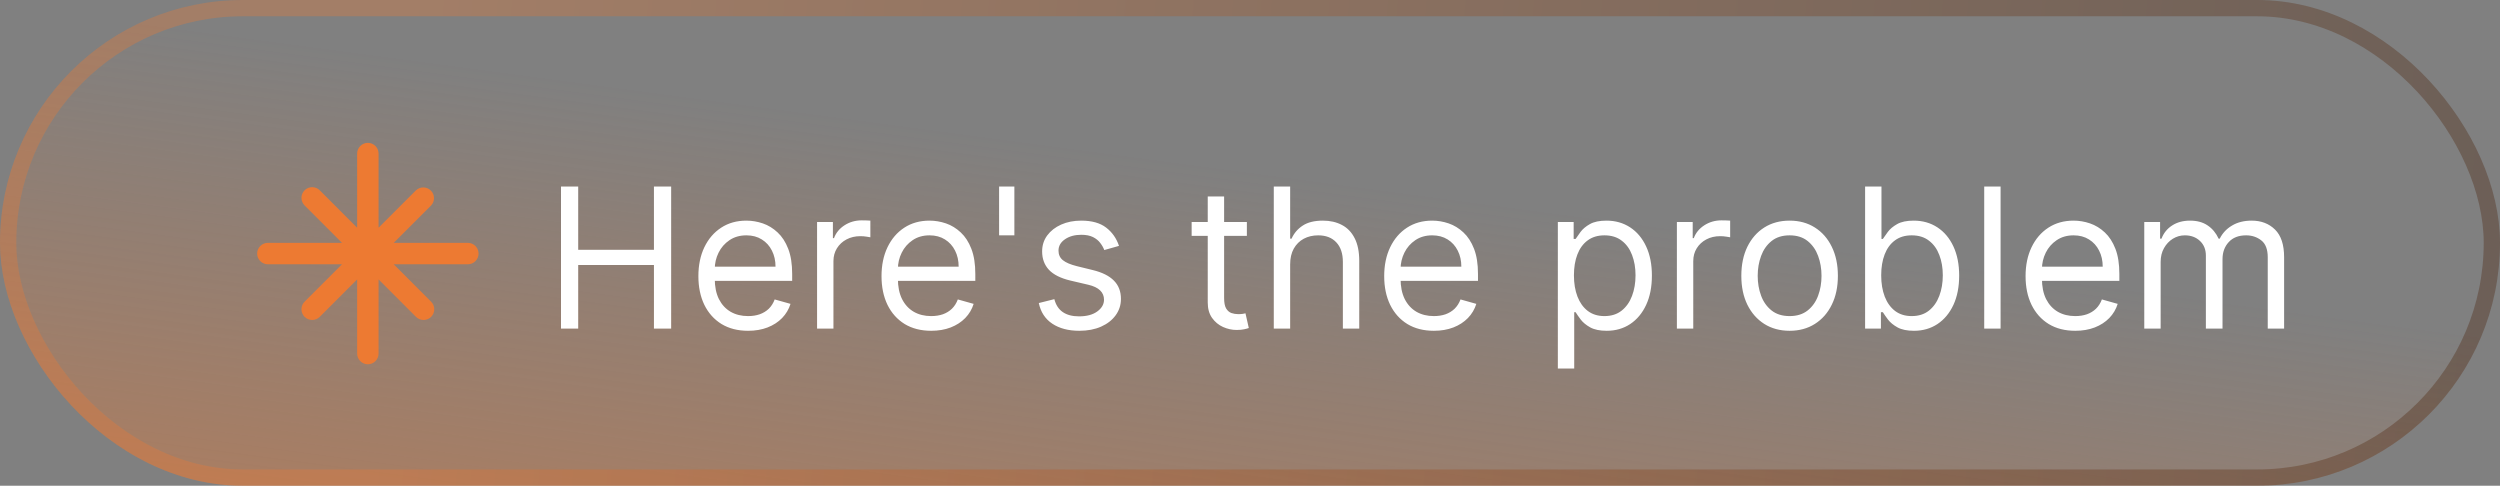 <svg xmlns="http://www.w3.org/2000/svg" width="175" height="34" viewBox="0 0 175 34" fill="none"><rect x="0" y="0" width="175" height="34" fill="#808080" stroke="none"/><rect width="175" height="34" rx="17" fill="url(#paint0_linear_288_344)"></rect><rect x="0.57" y="0.57" width="173.86" height="32.861" rx="16.43" stroke="url(#paint1_linear_288_344)" stroke-opacity="0.32" stroke-width="1.14"></rect><path d="M39.27 23V13.055H40.474V17.484H45.776V13.055H46.981V23H45.776V18.552H40.474V23H39.27ZM52.364 23.155C51.645 23.155 51.025 22.997 50.504 22.68C49.986 22.359 49.586 21.912 49.304 21.339C49.026 20.763 48.887 20.093 48.887 19.329C48.887 18.565 49.026 17.892 49.304 17.309C49.586 16.723 49.978 16.266 50.48 15.939C50.984 15.609 51.574 15.444 52.247 15.444C52.636 15.444 53.019 15.509 53.398 15.638C53.777 15.768 54.121 15.978 54.432 16.27C54.743 16.558 54.991 16.94 55.175 17.416C55.36 17.892 55.452 18.477 55.452 19.174V19.659H49.703V18.669H54.287C54.287 18.248 54.202 17.872 54.034 17.542C53.869 17.212 53.633 16.951 53.325 16.76C53.021 16.569 52.661 16.474 52.247 16.474C51.791 16.474 51.396 16.587 51.062 16.814C50.732 17.037 50.478 17.328 50.3 17.688C50.122 18.047 50.033 18.432 50.033 18.843V19.504C50.033 20.067 50.13 20.544 50.324 20.936C50.522 21.325 50.795 21.621 51.145 21.825C51.494 22.026 51.901 22.126 52.364 22.126C52.665 22.126 52.937 22.084 53.179 22C53.425 21.912 53.638 21.783 53.816 21.611C53.994 21.436 54.131 21.22 54.228 20.96L55.336 21.271C55.219 21.647 55.023 21.977 54.748 22.262C54.473 22.544 54.133 22.764 53.728 22.922C53.324 23.078 52.869 23.155 52.364 23.155ZM57.195 23V15.541H58.303V16.668H58.38C58.516 16.299 58.762 15.999 59.118 15.769C59.474 15.54 59.876 15.425 60.323 15.425C60.407 15.425 60.512 15.426 60.638 15.43C60.764 15.433 60.86 15.438 60.925 15.444V16.61C60.886 16.6 60.797 16.585 60.658 16.566C60.522 16.543 60.378 16.532 60.225 16.532C59.863 16.532 59.539 16.608 59.254 16.76C58.973 16.909 58.749 17.116 58.584 17.382C58.422 17.644 58.341 17.943 58.341 18.28V23H57.195ZM65.183 23.155C64.465 23.155 63.845 22.997 63.324 22.68C62.806 22.359 62.406 21.912 62.124 21.339C61.846 20.763 61.706 20.093 61.706 19.329C61.706 18.565 61.846 17.892 62.124 17.309C62.406 16.723 62.797 16.266 63.299 15.939C63.804 15.609 64.394 15.444 65.067 15.444C65.455 15.444 65.839 15.509 66.218 15.638C66.597 15.768 66.941 15.978 67.252 16.27C67.563 16.558 67.811 16.94 67.995 17.416C68.18 17.892 68.272 18.477 68.272 19.174V19.659H62.522V18.669H67.106C67.106 18.248 67.022 17.872 66.854 17.542C66.689 17.212 66.452 16.951 66.145 16.76C65.841 16.569 65.481 16.474 65.067 16.474C64.61 16.474 64.216 16.587 63.882 16.814C63.552 17.037 63.298 17.328 63.12 17.688C62.942 18.047 62.852 18.432 62.852 18.843V19.504C62.852 20.067 62.95 20.544 63.144 20.936C63.341 21.325 63.615 21.621 63.965 21.825C64.314 22.026 64.721 22.126 65.183 22.126C65.484 22.126 65.756 22.084 65.999 22C66.245 21.912 66.457 21.783 66.635 21.611C66.813 21.436 66.951 21.22 67.048 20.96L68.155 21.271C68.039 21.647 67.843 21.977 67.568 22.262C67.293 22.544 66.953 22.764 66.548 22.922C66.143 23.078 65.688 23.155 65.183 23.155ZM71.006 13.055V16.474H69.937V13.055H71.006ZM78.33 17.212L77.3 17.503C77.236 17.331 77.14 17.165 77.014 17.003C76.891 16.838 76.722 16.702 76.509 16.595C76.295 16.488 76.022 16.435 75.688 16.435C75.232 16.435 74.851 16.54 74.547 16.75C74.246 16.957 74.095 17.221 74.095 17.542C74.095 17.827 74.199 18.052 74.406 18.217C74.613 18.382 74.937 18.52 75.377 18.63L76.484 18.902C77.151 19.063 77.648 19.311 77.975 19.645C78.302 19.975 78.466 20.4 78.466 20.922C78.466 21.349 78.343 21.731 78.097 22.068C77.854 22.404 77.514 22.67 77.077 22.864C76.64 23.058 76.132 23.155 75.552 23.155C74.791 23.155 74.162 22.99 73.663 22.66C73.165 22.33 72.849 21.848 72.716 21.213L73.804 20.941C73.908 21.343 74.103 21.644 74.392 21.844C74.683 22.045 75.063 22.145 75.533 22.145C76.067 22.145 76.491 22.032 76.805 21.805C77.122 21.576 77.281 21.3 77.281 20.98C77.281 20.721 77.19 20.504 77.009 20.329C76.828 20.151 76.549 20.018 76.174 19.931L74.931 19.64C74.248 19.478 73.746 19.227 73.425 18.887C73.108 18.544 72.949 18.115 72.949 17.6C72.949 17.179 73.067 16.807 73.304 16.483C73.543 16.16 73.869 15.905 74.28 15.721C74.694 15.536 75.164 15.444 75.688 15.444C76.426 15.444 77.006 15.606 77.427 15.93C77.851 16.253 78.152 16.681 78.33 17.212ZM87.281 15.541V16.512H83.415V15.541H87.281ZM84.542 13.754H85.688V20.863C85.688 21.187 85.735 21.43 85.829 21.592C85.926 21.75 86.049 21.857 86.198 21.912C86.35 21.964 86.51 21.99 86.678 21.99C86.805 21.99 86.908 21.983 86.989 21.971C87.07 21.954 87.135 21.941 87.183 21.932L87.416 22.961C87.339 22.99 87.23 23.019 87.091 23.049C86.952 23.081 86.775 23.097 86.562 23.097C86.238 23.097 85.921 23.027 85.61 22.888C85.302 22.749 85.047 22.537 84.843 22.252C84.642 21.967 84.542 21.608 84.542 21.174V13.754ZM90.311 18.513V23H89.165V13.055H90.311V16.707H90.408C90.583 16.321 90.845 16.015 91.195 15.789C91.547 15.559 92.017 15.444 92.603 15.444C93.111 15.444 93.556 15.546 93.938 15.75C94.32 15.951 94.616 16.26 94.827 16.677C95.04 17.092 95.147 17.62 95.147 18.261V23H94.001V18.338C94.001 17.746 93.847 17.288 93.54 16.964C93.236 16.637 92.813 16.474 92.272 16.474C91.897 16.474 91.56 16.553 91.262 16.712C90.968 16.87 90.735 17.102 90.563 17.406C90.395 17.71 90.311 18.079 90.311 18.513ZM100.371 23.155C99.652 23.155 99.032 22.997 98.511 22.68C97.993 22.359 97.593 21.912 97.312 21.339C97.033 20.763 96.894 20.093 96.894 19.329C96.894 18.565 97.033 17.892 97.312 17.309C97.593 16.723 97.985 16.266 98.487 15.939C98.992 15.609 99.581 15.444 100.254 15.444C100.643 15.444 101.027 15.509 101.405 15.638C101.784 15.768 102.129 15.978 102.44 16.27C102.75 16.558 102.998 16.94 103.183 17.416C103.367 17.892 103.459 18.477 103.459 19.174V19.659H97.71V18.669H102.294C102.294 18.248 102.21 17.872 102.041 17.542C101.876 17.212 101.64 16.951 101.333 16.76C101.028 16.569 100.669 16.474 100.254 16.474C99.798 16.474 99.403 16.587 99.07 16.814C98.739 17.037 98.485 17.328 98.307 17.688C98.129 18.047 98.04 18.432 98.04 18.843V19.504C98.04 20.067 98.137 20.544 98.332 20.936C98.529 21.325 98.803 21.621 99.152 21.825C99.502 22.026 99.908 22.126 100.371 22.126C100.672 22.126 100.944 22.084 101.187 22C101.433 21.912 101.645 21.783 101.823 21.611C102.001 21.436 102.139 21.22 102.236 20.96L103.343 21.271C103.226 21.647 103.03 21.977 102.755 22.262C102.48 22.544 102.14 22.764 101.736 22.922C101.331 23.078 100.876 23.155 100.371 23.155ZM109.049 25.797V15.541H110.156V16.726H110.292C110.376 16.597 110.493 16.431 110.641 16.231C110.794 16.027 111.01 15.845 111.292 15.687C111.577 15.525 111.962 15.444 112.448 15.444C113.076 15.444 113.629 15.601 114.109 15.915C114.588 16.229 114.962 16.674 115.23 17.25C115.499 17.827 115.633 18.507 115.633 19.29C115.633 20.08 115.499 20.765 115.23 21.344C114.962 21.92 114.589 22.367 114.113 22.684C113.638 22.998 113.089 23.155 112.467 23.155C111.988 23.155 111.605 23.076 111.316 22.917C111.028 22.756 110.807 22.573 110.651 22.369C110.496 22.162 110.376 21.99 110.292 21.854H110.195V25.797H109.049ZM110.175 19.271C110.175 19.834 110.258 20.331 110.423 20.761C110.588 21.189 110.829 21.524 111.146 21.767C111.464 22.006 111.852 22.126 112.312 22.126C112.791 22.126 113.191 22 113.511 21.747C113.835 21.491 114.078 21.148 114.24 20.718C114.405 20.284 114.487 19.802 114.487 19.271C114.487 18.746 114.406 18.273 114.245 17.853C114.086 17.429 113.845 17.093 113.521 16.848C113.201 16.598 112.797 16.474 112.312 16.474C111.846 16.474 111.454 16.592 111.137 16.828C110.819 17.061 110.58 17.388 110.418 17.809C110.256 18.227 110.175 18.714 110.175 19.271ZM117.382 23V15.541H118.489V16.668H118.566C118.702 16.299 118.948 15.999 119.305 15.769C119.661 15.54 120.062 15.425 120.509 15.425C120.593 15.425 120.698 15.426 120.824 15.43C120.951 15.433 121.046 15.438 121.111 15.444V16.61C121.072 16.6 120.983 16.585 120.844 16.566C120.708 16.543 120.564 16.532 120.412 16.532C120.049 16.532 119.725 16.608 119.44 16.76C119.159 16.909 118.935 17.116 118.77 17.382C118.608 17.644 118.528 17.943 118.528 18.28V23H117.382ZM125.273 23.155C124.599 23.155 124.008 22.995 123.5 22.675C122.995 22.354 122.6 21.906 122.315 21.329C122.034 20.753 121.893 20.08 121.893 19.309C121.893 18.532 122.034 17.854 122.315 17.275C122.6 16.695 122.995 16.245 123.5 15.925C124.008 15.604 124.599 15.444 125.273 15.444C125.946 15.444 126.535 15.604 127.04 15.925C127.548 16.245 127.943 16.695 128.225 17.275C128.51 17.854 128.652 18.532 128.652 19.309C128.652 20.08 128.51 20.753 128.225 21.329C127.943 21.906 127.548 22.354 127.04 22.675C126.535 22.995 125.946 23.155 125.273 23.155ZM125.273 22.126C125.784 22.126 126.205 21.995 126.535 21.733C126.865 21.47 127.11 21.126 127.268 20.698C127.427 20.271 127.506 19.808 127.506 19.309C127.506 18.811 127.427 18.346 127.268 17.916C127.11 17.485 126.865 17.137 126.535 16.872C126.205 16.606 125.784 16.474 125.273 16.474C124.761 16.474 124.34 16.606 124.01 16.872C123.68 17.137 123.435 17.485 123.277 17.916C123.118 18.346 123.039 18.811 123.039 19.309C123.039 19.808 123.118 20.271 123.277 20.698C123.435 21.126 123.68 21.47 124.01 21.733C124.34 21.995 124.761 22.126 125.273 22.126ZM130.557 23V13.055H131.703V16.726H131.8C131.884 16.597 132.001 16.431 132.15 16.231C132.302 16.027 132.519 15.845 132.8 15.687C133.085 15.525 133.471 15.444 133.956 15.444C134.584 15.444 135.138 15.601 135.617 15.915C136.096 16.229 136.47 16.674 136.739 17.25C137.007 17.827 137.142 18.507 137.142 19.29C137.142 20.08 137.007 20.765 136.739 21.344C136.47 21.92 136.098 22.367 135.622 22.684C135.146 22.998 134.597 23.155 133.976 23.155C133.497 23.155 133.113 23.076 132.825 22.917C132.537 22.756 132.315 22.573 132.159 22.369C132.004 22.162 131.884 21.99 131.8 21.854H131.664V23H130.557ZM131.684 19.271C131.684 19.834 131.766 20.331 131.931 20.761C132.096 21.189 132.338 21.524 132.655 21.767C132.972 22.006 133.361 22.126 133.82 22.126C134.299 22.126 134.699 22 135.02 21.747C135.343 21.491 135.586 21.148 135.748 20.718C135.913 20.284 135.996 19.802 135.996 19.271C135.996 18.746 135.915 18.273 135.753 17.853C135.594 17.429 135.353 17.093 135.029 16.848C134.709 16.598 134.306 16.474 133.82 16.474C133.354 16.474 132.962 16.592 132.645 16.828C132.328 17.061 132.088 17.388 131.926 17.809C131.765 18.227 131.684 18.714 131.684 19.271ZM140.041 13.055V23H138.895V13.055H140.041ZM145.267 23.155C144.548 23.155 143.928 22.997 143.407 22.68C142.889 22.359 142.489 21.912 142.208 21.339C141.929 20.763 141.79 20.093 141.79 19.329C141.79 18.565 141.929 17.892 142.208 17.309C142.489 16.723 142.881 16.266 143.383 15.939C143.888 15.609 144.477 15.444 145.15 15.444C145.539 15.444 145.923 15.509 146.301 15.638C146.68 15.768 147.025 15.978 147.336 16.27C147.646 16.558 147.894 16.94 148.079 17.416C148.263 17.892 148.355 18.477 148.355 19.174V19.659H142.606V18.669H147.19C147.19 18.248 147.106 17.872 146.937 17.542C146.772 17.212 146.536 16.951 146.228 16.76C145.924 16.569 145.565 16.474 145.15 16.474C144.694 16.474 144.299 16.587 143.966 16.814C143.635 17.037 143.381 17.328 143.203 17.688C143.025 18.047 142.936 18.432 142.936 18.843V19.504C142.936 20.067 143.033 20.544 143.227 20.936C143.425 21.325 143.699 21.621 144.048 21.825C144.398 22.026 144.804 22.126 145.267 22.126C145.568 22.126 145.84 22.084 146.083 22C146.329 21.912 146.541 21.783 146.719 21.611C146.897 21.436 147.035 21.22 147.132 20.96L148.239 21.271C148.122 21.647 147.926 21.977 147.651 22.262C147.376 22.544 147.036 22.764 146.632 22.922C146.227 23.078 145.772 23.155 145.267 23.155ZM150.099 23V15.541H151.206V16.707H151.303C151.458 16.308 151.709 15.999 152.056 15.779C152.402 15.556 152.818 15.444 153.304 15.444C153.796 15.444 154.205 15.556 154.532 15.779C154.862 15.999 155.12 16.308 155.304 16.707H155.382C155.573 16.321 155.859 16.015 156.241 15.789C156.623 15.559 157.082 15.444 157.616 15.444C158.283 15.444 158.828 15.653 159.252 16.07C159.676 16.485 159.888 17.131 159.888 18.008V23H158.742V18.008C158.742 17.458 158.592 17.064 158.291 16.828C157.99 16.592 157.635 16.474 157.227 16.474C156.703 16.474 156.297 16.632 156.008 16.95C155.72 17.264 155.576 17.662 155.576 18.144V23H154.411V17.892C154.411 17.467 154.273 17.126 153.998 16.867C153.723 16.605 153.368 16.474 152.935 16.474C152.637 16.474 152.358 16.553 152.099 16.712C151.844 16.87 151.636 17.09 151.478 17.372C151.322 17.65 151.245 17.972 151.245 18.338V23H150.099Z" fill="white"></path><g clip-path="url(#clip0_288_344)"><path d="M26.5 10.75C26.5 10.551 26.421 10.36 26.28 10.22C26.14 10.079 25.949 10 25.75 10C25.551 10 25.36 10.079 25.22 10.22C25.079 10.36 25 10.551 25 10.75V15.94L22.391 13.33C22.322 13.258 22.239 13.201 22.148 13.162C22.056 13.123 21.957 13.102 21.858 13.101C21.758 13.101 21.66 13.12 21.567 13.157C21.475 13.195 21.392 13.251 21.321 13.321C21.251 13.392 21.195 13.475 21.157 13.568C21.12 13.66 21.101 13.759 21.102 13.858C21.103 13.958 21.123 14.056 21.163 14.148C21.202 14.239 21.259 14.322 21.331 14.391L23.939 17H18.75C18.551 17 18.36 17.079 18.22 17.22C18.079 17.36 18 17.551 18 17.75C18 17.949 18.079 18.14 18.22 18.28C18.36 18.421 18.551 18.5 18.75 18.5H23.94L21.33 21.109C21.258 21.178 21.201 21.261 21.162 21.352C21.123 21.444 21.102 21.543 21.101 21.642C21.101 21.742 21.119 21.84 21.157 21.933C21.195 22.025 21.251 22.108 21.321 22.179C21.392 22.249 21.475 22.305 21.568 22.343C21.66 22.38 21.759 22.399 21.858 22.398C21.958 22.397 22.056 22.377 22.148 22.337C22.239 22.298 22.322 22.241 22.391 22.169L25 19.561V24.75C25 24.949 25.079 25.14 25.22 25.28C25.36 25.421 25.551 25.5 25.75 25.5C25.949 25.5 26.14 25.421 26.28 25.28C26.421 25.14 26.5 24.949 26.5 24.75V19.56L29.109 22.17C29.178 22.242 29.261 22.299 29.352 22.338C29.444 22.377 29.543 22.398 29.642 22.399C29.742 22.399 29.84 22.381 29.933 22.343C30.025 22.305 30.108 22.249 30.179 22.179C30.249 22.108 30.305 22.025 30.343 21.932C30.38 21.84 30.399 21.741 30.398 21.642C30.397 21.542 30.377 21.444 30.337 21.352C30.298 21.261 30.241 21.178 30.169 21.109L27.561 18.5H32.75C32.949 18.5 33.14 18.421 33.28 18.28C33.421 18.14 33.5 17.949 33.5 17.75C33.5 17.551 33.421 17.36 33.28 17.22C33.14 17.079 32.949 17 32.75 17H27.56L30.17 14.391C30.307 14.249 30.382 14.06 30.38 13.863C30.378 13.667 30.299 13.479 30.16 13.34C30.021 13.201 29.833 13.122 29.637 13.12C29.44 13.119 29.25 13.194 29.109 13.331L26.5 15.939V10.75Z" fill="#ED7A32"></path></g><defs><linearGradient id="paint0_linear_288_344" x1="123.661" y1="101.132" x2="146.846" y2="-71.824" gradientUnits="userSpaceOnUse"><stop stop-color="#ED7A32"></stop><stop offset="0.479" stop-color="#ED7A32" stop-opacity="0"></stop></linearGradient><linearGradient id="paint1_linear_288_344" x1="29.074" y1="-6.611" x2="174.497" y2="6.013" gradientUnits="userSpaceOnUse"><stop stop-color="#ED7A32"></stop><stop offset="1" stop-color="#441A00"></stop></linearGradient><clipPath id="clip0_288_344"><rect width="16" height="16" fill="white" transform="translate(18 10)"></rect></clipPath></defs></svg>